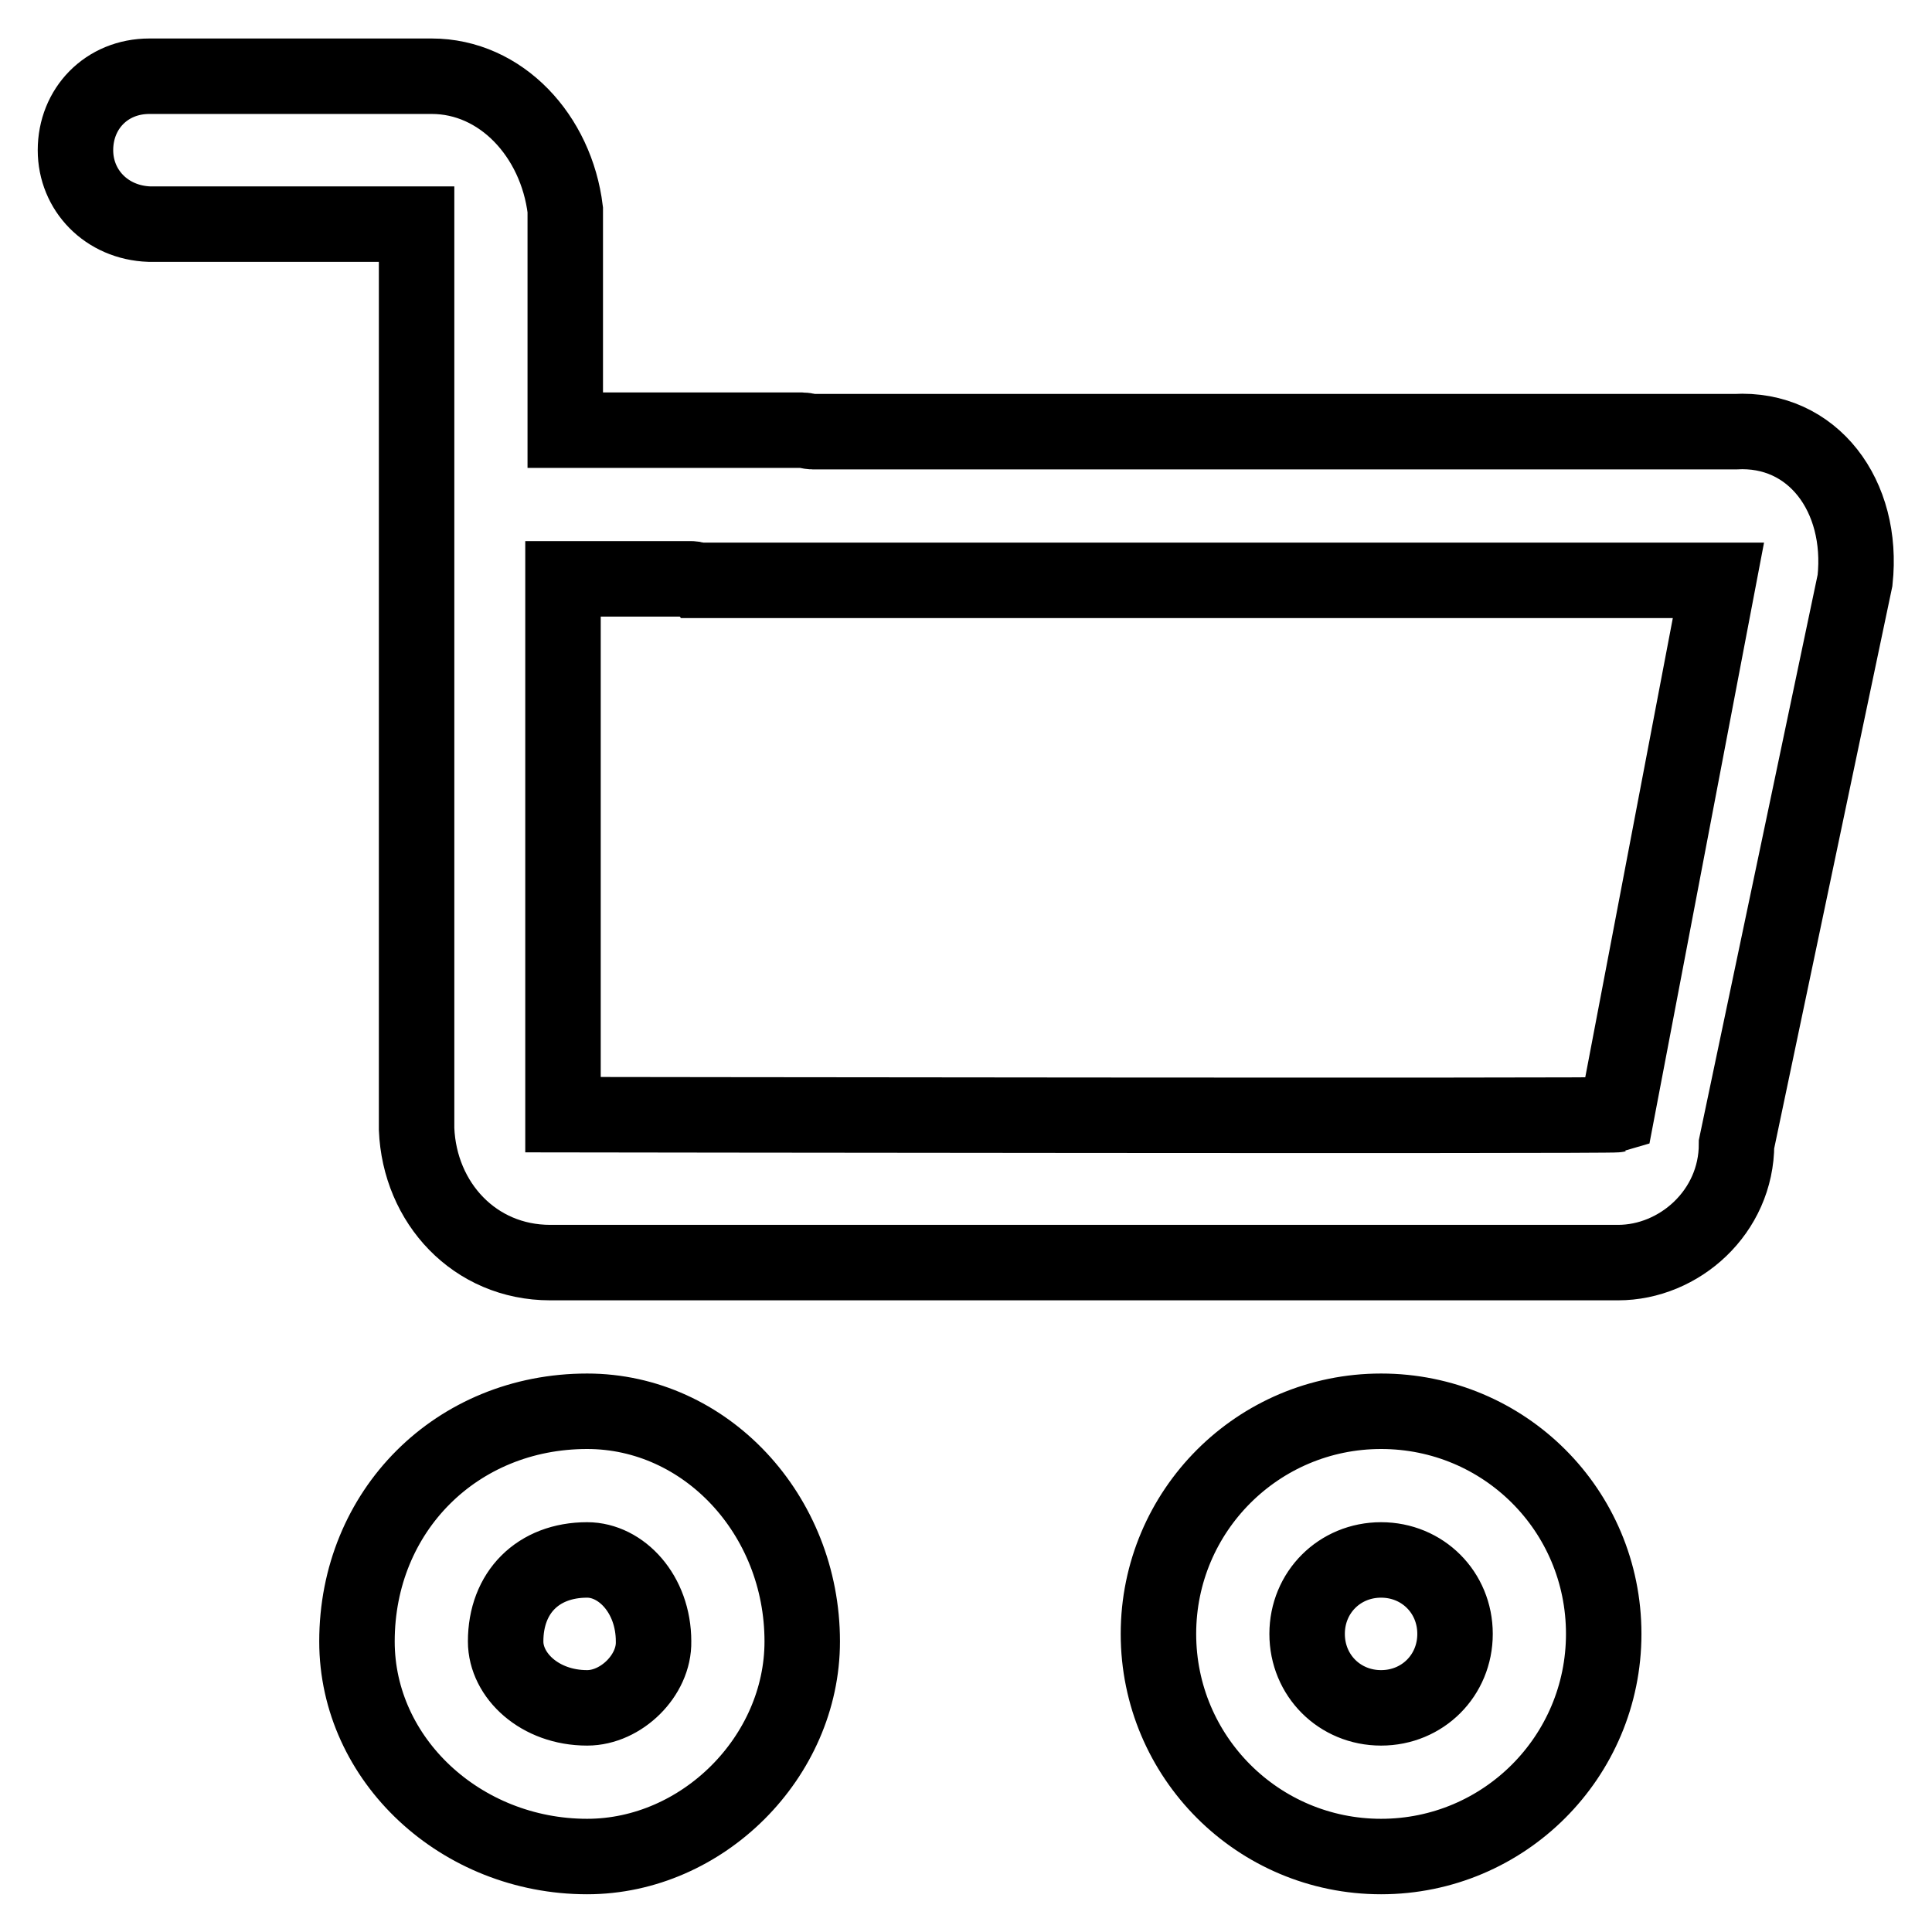 <?xml version="1.0" encoding="utf-8"?>
<!-- Svg Vector Icons : http://www.onlinewebfonts.com/icon -->
<!DOCTYPE svg PUBLIC "-//W3C//DTD SVG 1.1//EN" "http://www.w3.org/Graphics/SVG/1.1/DTD/svg11.dtd">
<svg version="1.1" xmlns="http://www.w3.org/2000/svg" xmlns:xlink="http://www.w3.org/1999/xlink" x="0px" y="0px" viewBox="0 0 256 256" enable-background="new 0 0 256 256" xml:space="preserve">
<g> <path stroke-width="10" fill-opacity="0" stroke="#000000"  d="M77.8,187c-17.3,0-30.5,13.2-30.5,30.5c0,15.7,13.8,28.5,30.5,28.5c15.3,0,28.5-13.2,28.5-28.5 C106.3,200.7,93.5,187,77.8,187z M77.8,226.3c-6.3,0-10.8-4.3-10.8-8.8c0-6.5,4.3-10.8,10.8-10.8c4.5,0,8.8,4.5,8.8,10.8 C86.7,222,82.3,226.3,77.8,226.3z M183,187c-16.3,0-29.5,13.2-29.5,29.5c0,16.3,13.2,29.5,29.5,29.5c16.3,0,29.5-13.2,29.5-29.5 C212.5,200.1,199.3,187,183,187z M183,226.3c-5.5,0-9.8-4.3-9.8-9.8s4.3-9.8,9.8-9.8s9.8,4.3,9.8,9.8S188.5,226.3,183,226.3z  M229.9,57.2H107.7c-0.4,0-1-0.2-1.4-0.2H74.9V27.8c-1.2-9.8-8.5-17.7-17.7-17.7H19.8c-5.7,0-9.8,4.3-9.8,9.8 c0,5.3,4.1,9.6,9.8,9.8h35.4v119.9c0.4,9.8,7.7,17.7,17.7,17.7h141.5c8.1,0,15.7-6.7,15.7-15.7l15.7-74.7 C247,65.7,240.2,56.6,229.9,57.2L229.9,57.2z M214.2,147.7c-0.6,0.2-139.6,0-139.6,0v-71h16.9c0.2,0,0.6,0,0.8,0.2h135.4 L214.2,147.7L214.2,147.7z"/></g>
</svg>